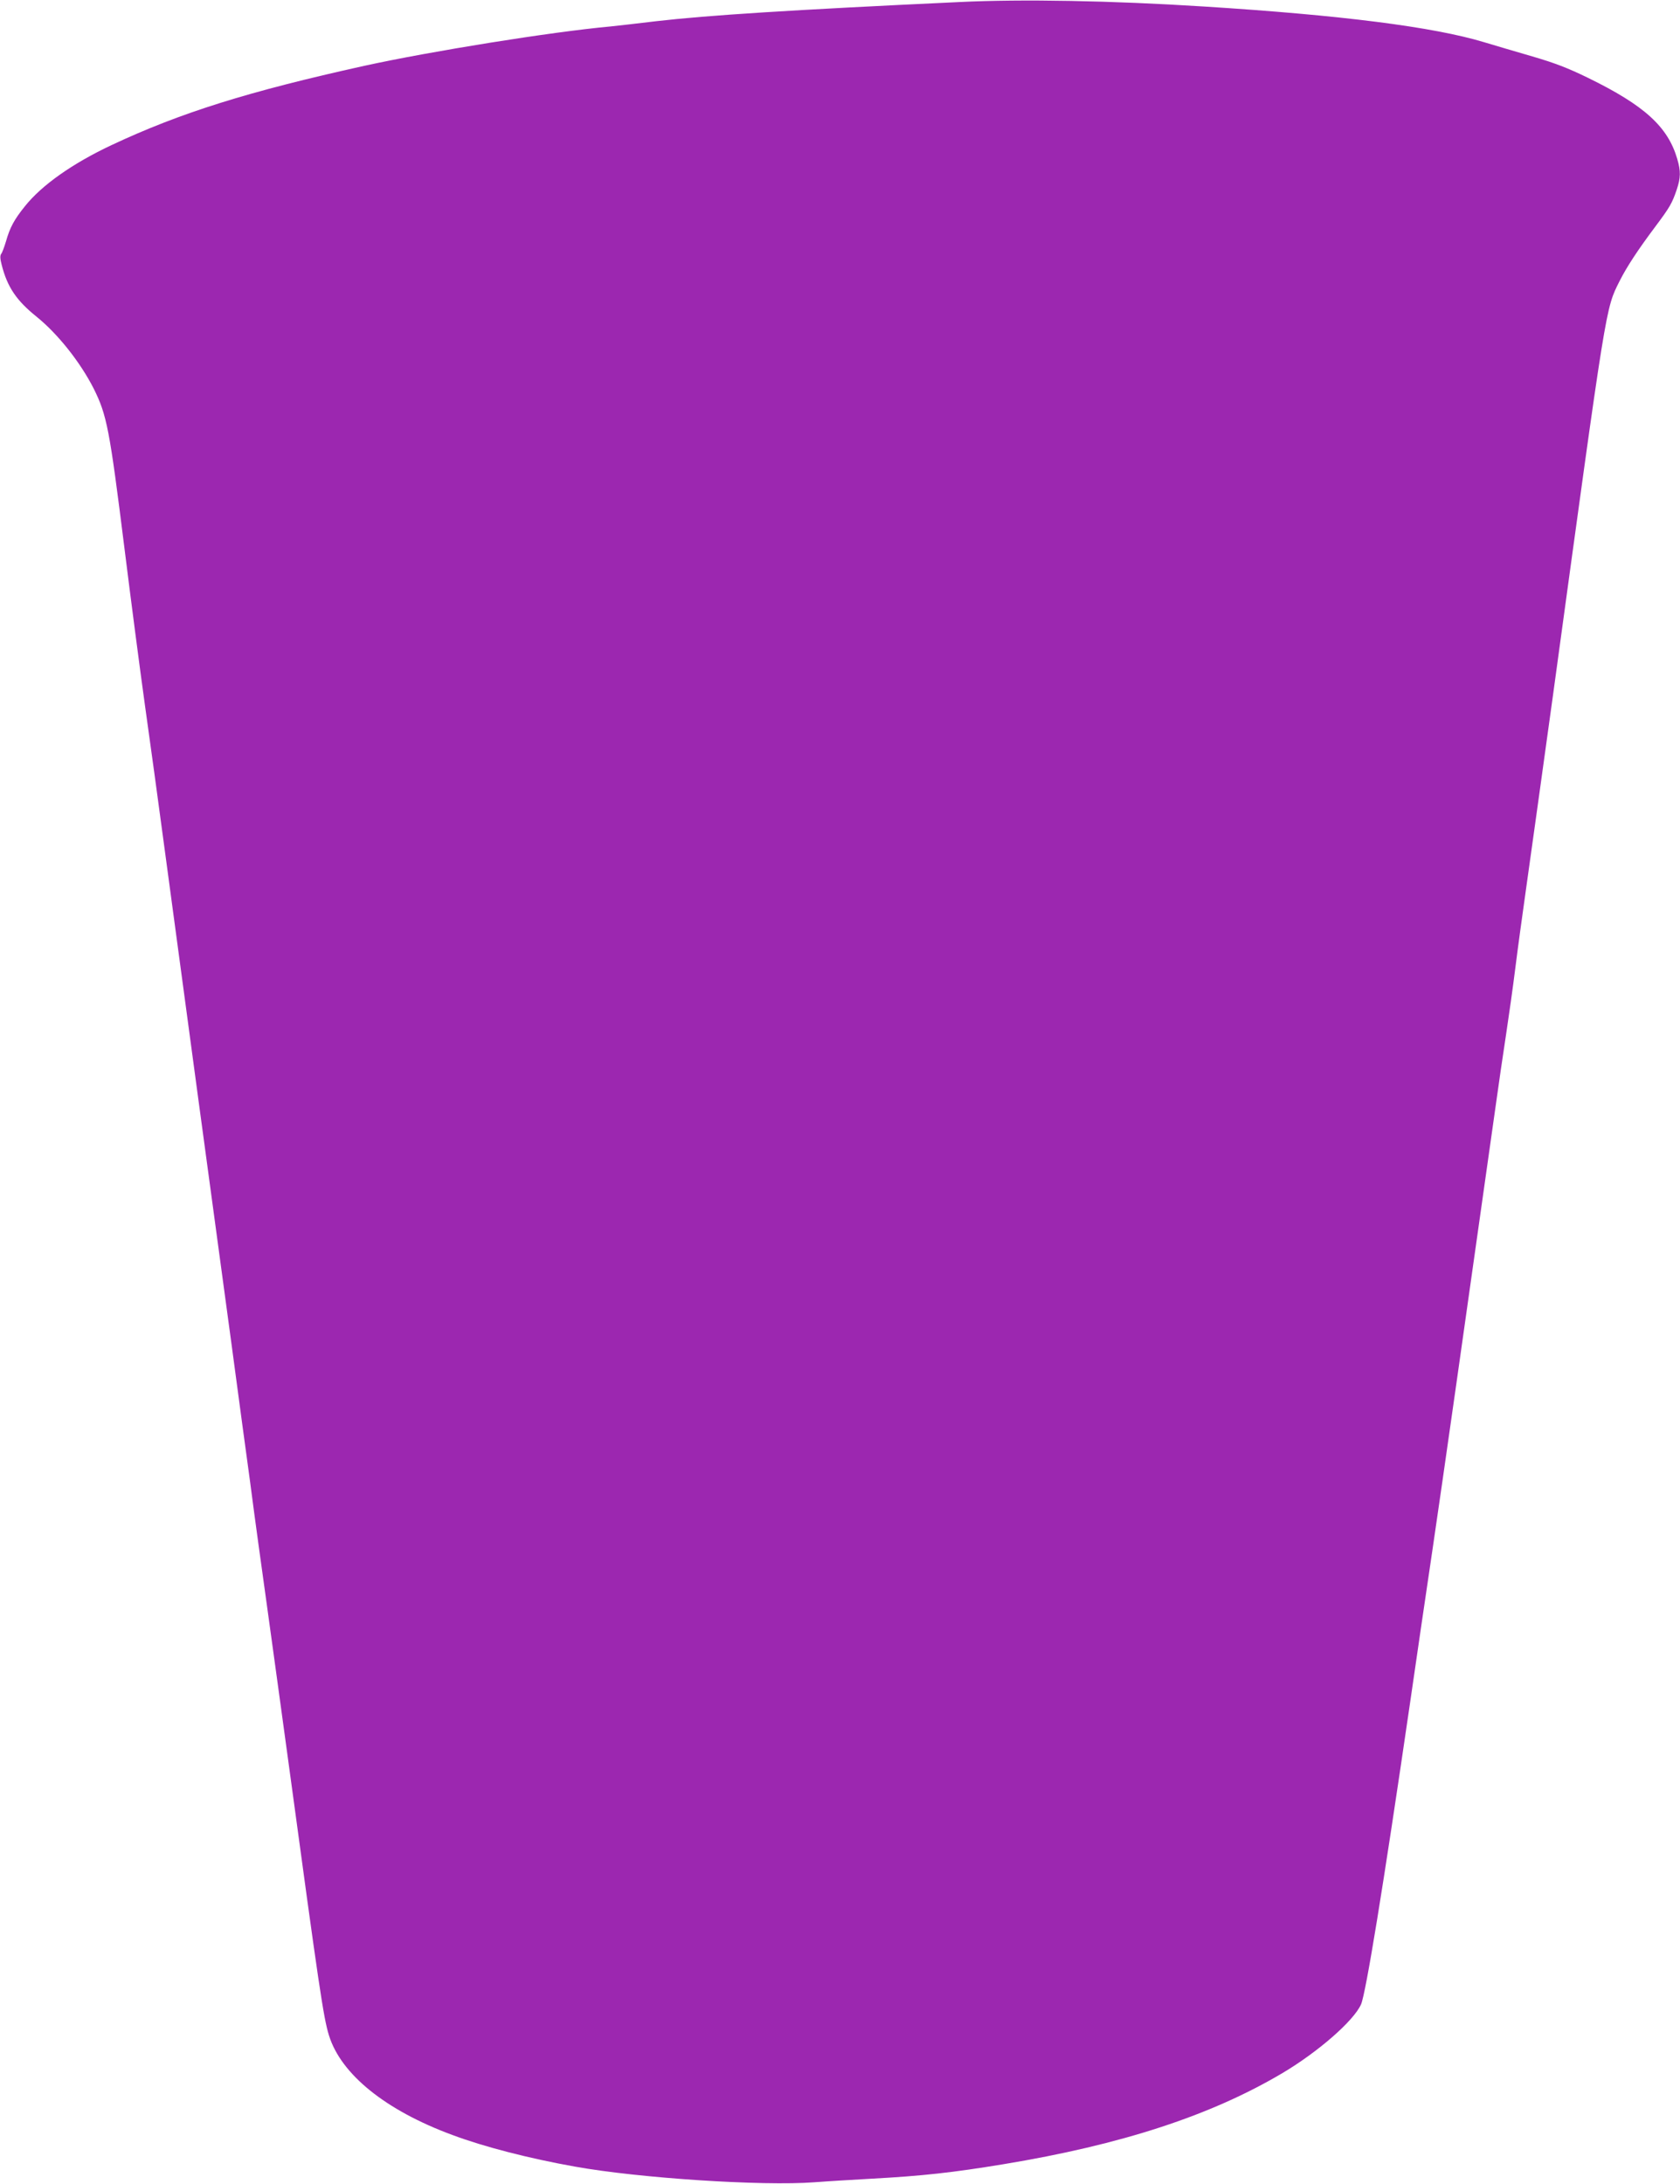 <?xml version="1.0" standalone="no"?>
<!DOCTYPE svg PUBLIC "-//W3C//DTD SVG 20010904//EN"
 "http://www.w3.org/TR/2001/REC-SVG-20010904/DTD/svg10.dtd">
<svg version="1.0" xmlns="http://www.w3.org/2000/svg"
 width="985pt" height="1280pt" viewBox="0 0 985 1280"
 preserveAspectRatio="xMidYMid meet">
<g transform="translate(0,1280) scale(0.1,-0.1)"
fill="#9c27b0" stroke="none">
<path d="M5625 12788 c-988 -46 -1481 -78 -1775 -112 -113 -14 -234 -27 -270
-31 -349 -32 -1052 -145 -1445 -231 -678 -150 -1075 -274 -1480 -464 -230
-108 -410 -235 -509 -359 -62 -77 -88 -124 -111 -206 -10 -33 -22 -66 -28 -73
-7 -9 -7 -28 3 -65 33 -130 87 -209 204 -303 125 -101 256 -266 335 -421 78
-157 93 -235 181 -939 39 -313 93 -726 120 -919 27 -192 81 -584 119 -870 173
-1284 237 -1759 312 -2310 44 -324 107 -788 139 -1030 33 -242 65 -476 70
-520 6 -44 39 -289 75 -545 35 -256 92 -665 125 -910 181 -1333 206 -1505 239
-1611 71 -228 333 -439 724 -583 184 -69 448 -137 717 -185 377 -68 1101 -115
1405 -92 77 6 228 15 335 21 297 16 477 36 774 85 691 114 1215 285 1635 534
209 124 418 306 461 403 28 65 129 681 286 1758 35 245 96 657 134 915 58 393
188 1308 366 2570 19 138 48 336 64 440 16 105 41 282 55 395 14 113 42 315
61 450 51 363 87 622 160 1150 316 2311 307 2257 390 2423 42 83 106 181 211
321 83 111 97 135 124 215 23 69 24 107 3 179 -55 189 -192 314 -524 476 -119
58 -195 87 -325 125 -93 27 -222 65 -285 84 -295 89 -833 158 -1645 209 -537
34 -1059 44 -1430 26z"/>
</g>
</svg>
